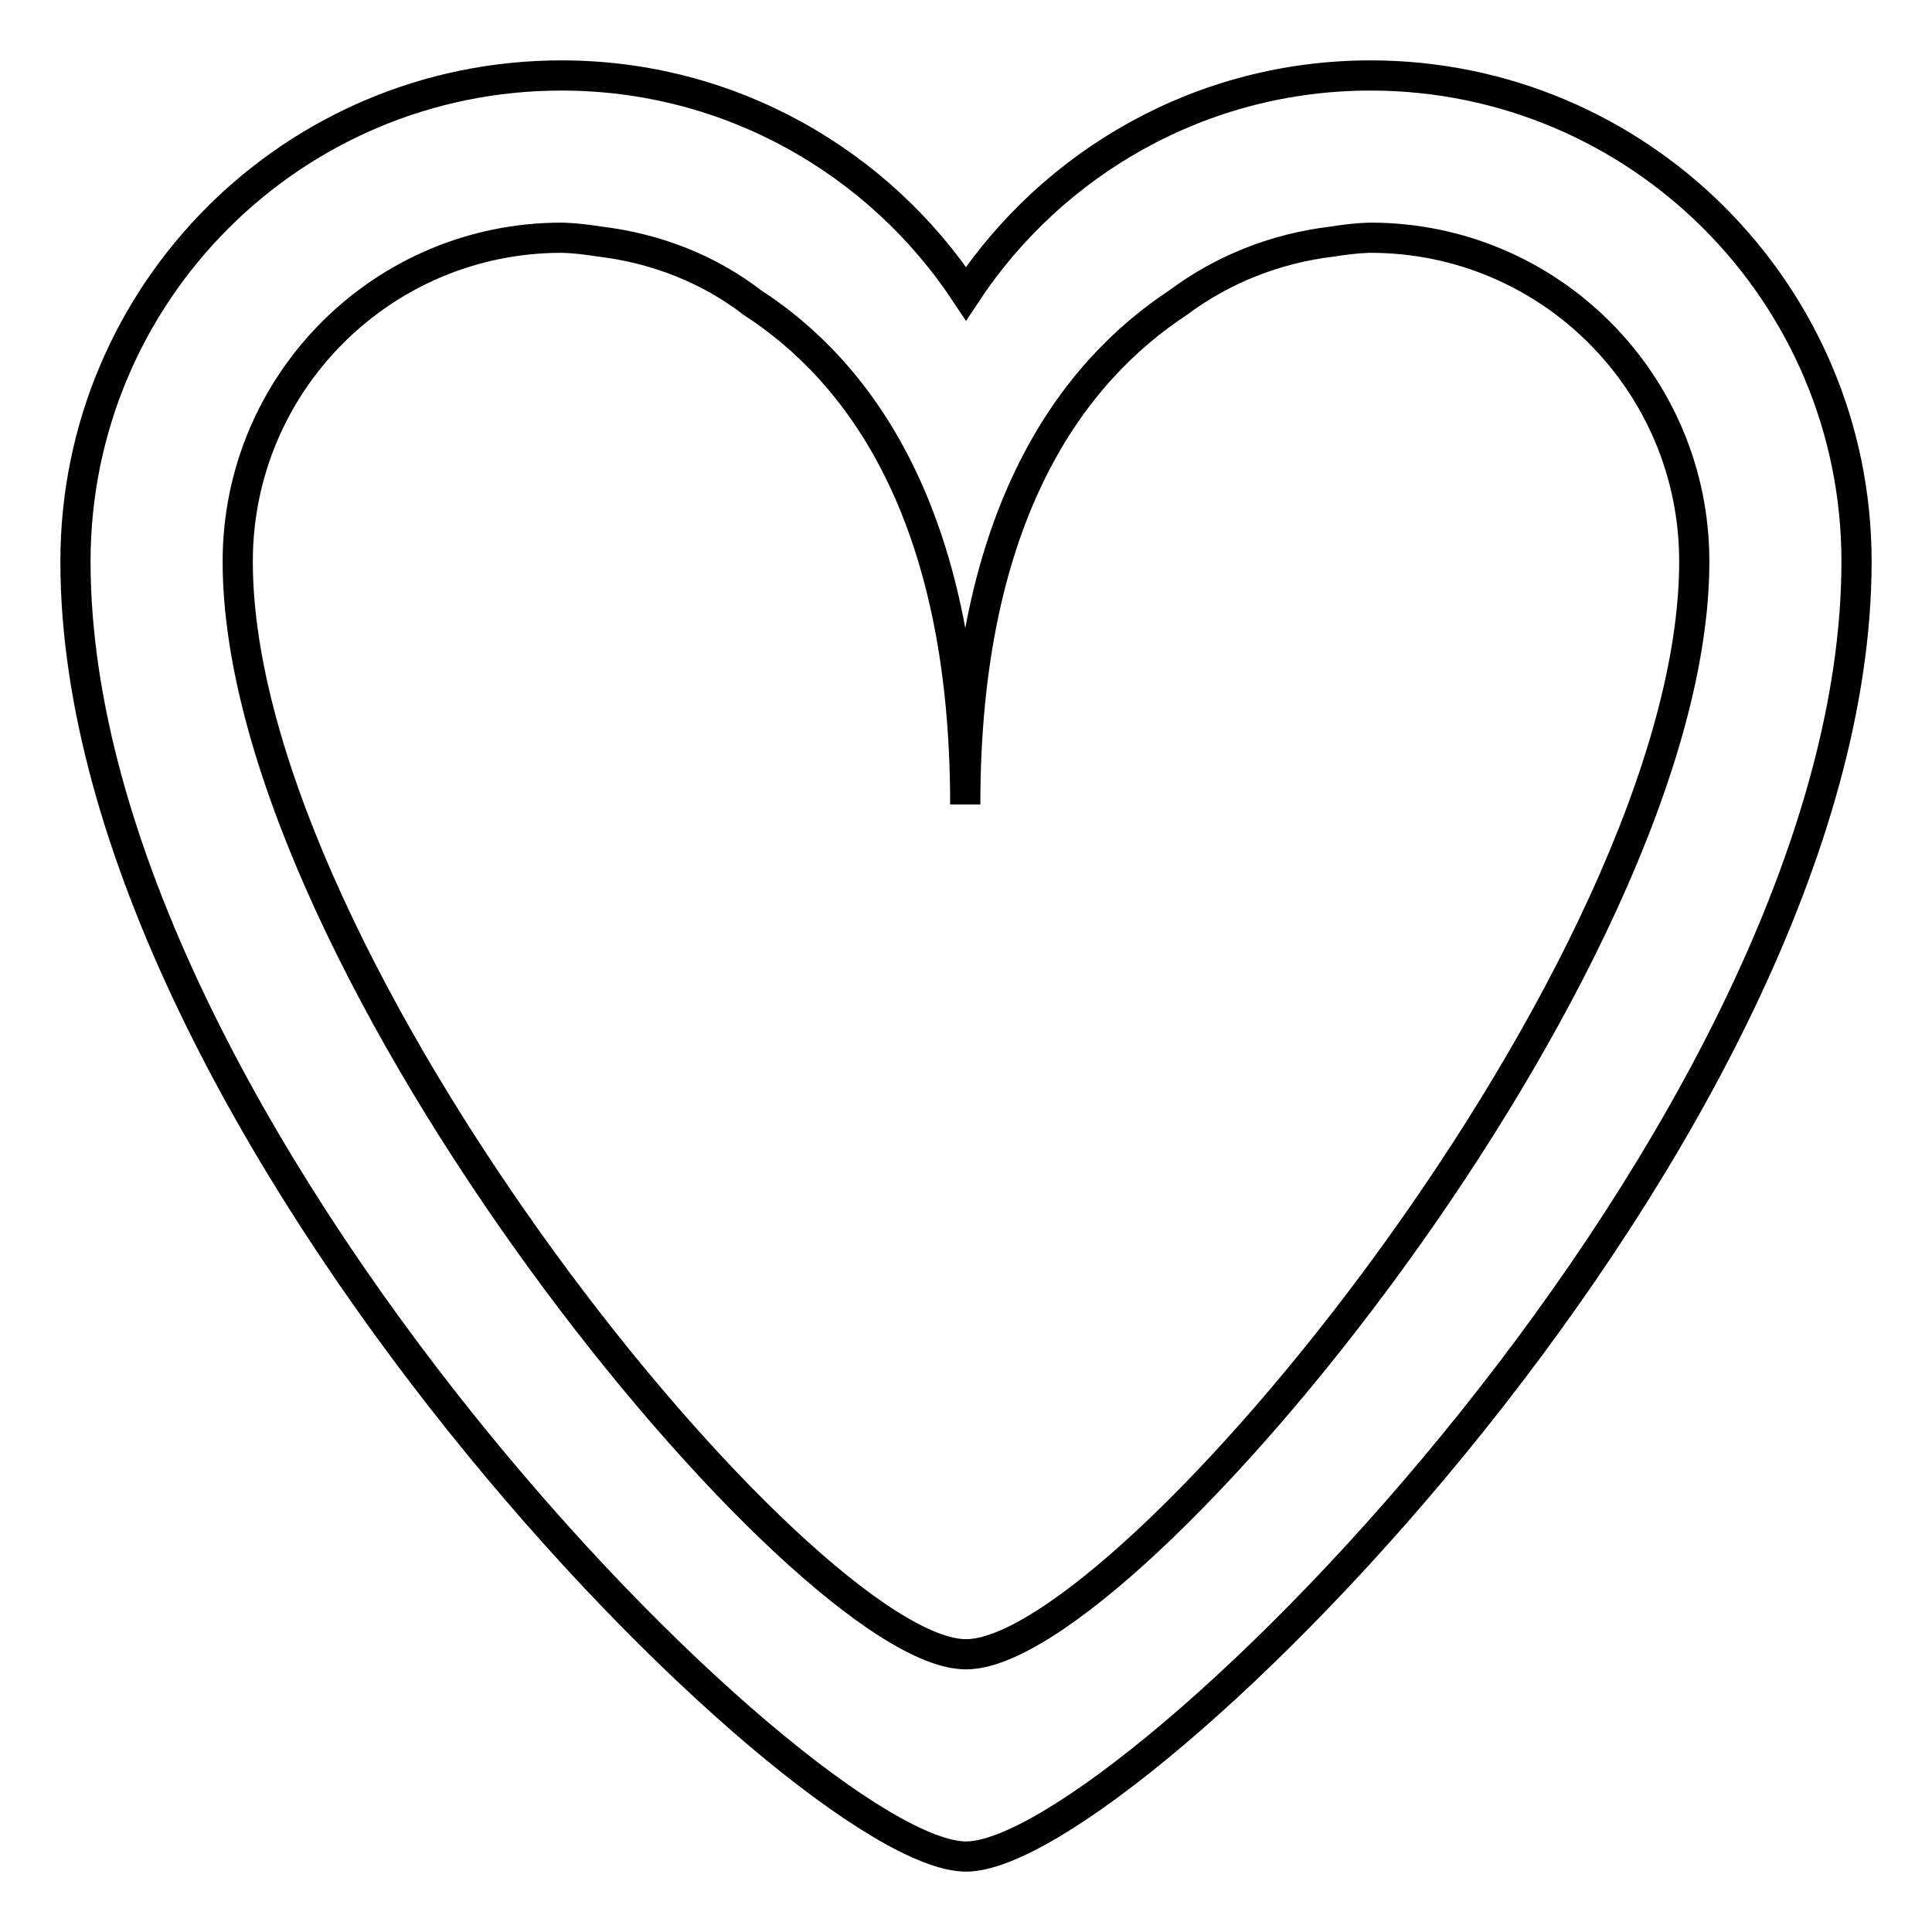 <?xml version="1.0" encoding="utf-8"?>
<!-- Svg Vector Icons : http://www.onlinewebfonts.com/icon -->
<!DOCTYPE svg PUBLIC "-//W3C//DTD SVG 1.1//EN" "http://www.w3.org/Graphics/SVG/1.1/DTD/svg11.dtd">
<svg version="1.1" xmlns="http://www.w3.org/2000/svg" xmlns:xlink="http://www.w3.org/1999/xlink" x="0px" y="0px" viewBox="0 0 256 256" enable-background="new 0 0 256 256" xml:space="preserve">
<g> <path stroke-width="4" fill-opacity="0" stroke="#000000"  d="M128,246c-21.5,0-118-96.5-118-171.6C10,38.8,38.8,10,74.4,10c22.4,0,42.1,11.5,53.6,28.9 C139.5,21.5,159.2,10,181.6,10c35.5,0,64.4,28.8,64.4,64.4C246,149.5,149.5,246,128,246z M181.6,31.5c0,0-1.9,0-5,0.5 c-7.6,0.9-14.6,3.7-20.5,8.1c-13.8,9.1-28.2,27.7-28.2,66.5c0-38.8-14.3-57.5-28.2-66.5C94,35.7,87,32.9,79.4,32 c-3.1-0.5-5-0.5-5-0.5c-23.7,0-42.9,19.2-42.9,42.9c0,53.6,75.1,144.8,96.5,144.8c21.5,0,96.5-91.2,96.5-144.8 C224.5,50.7,205.3,31.5,181.6,31.5z"/></g>
</svg>
